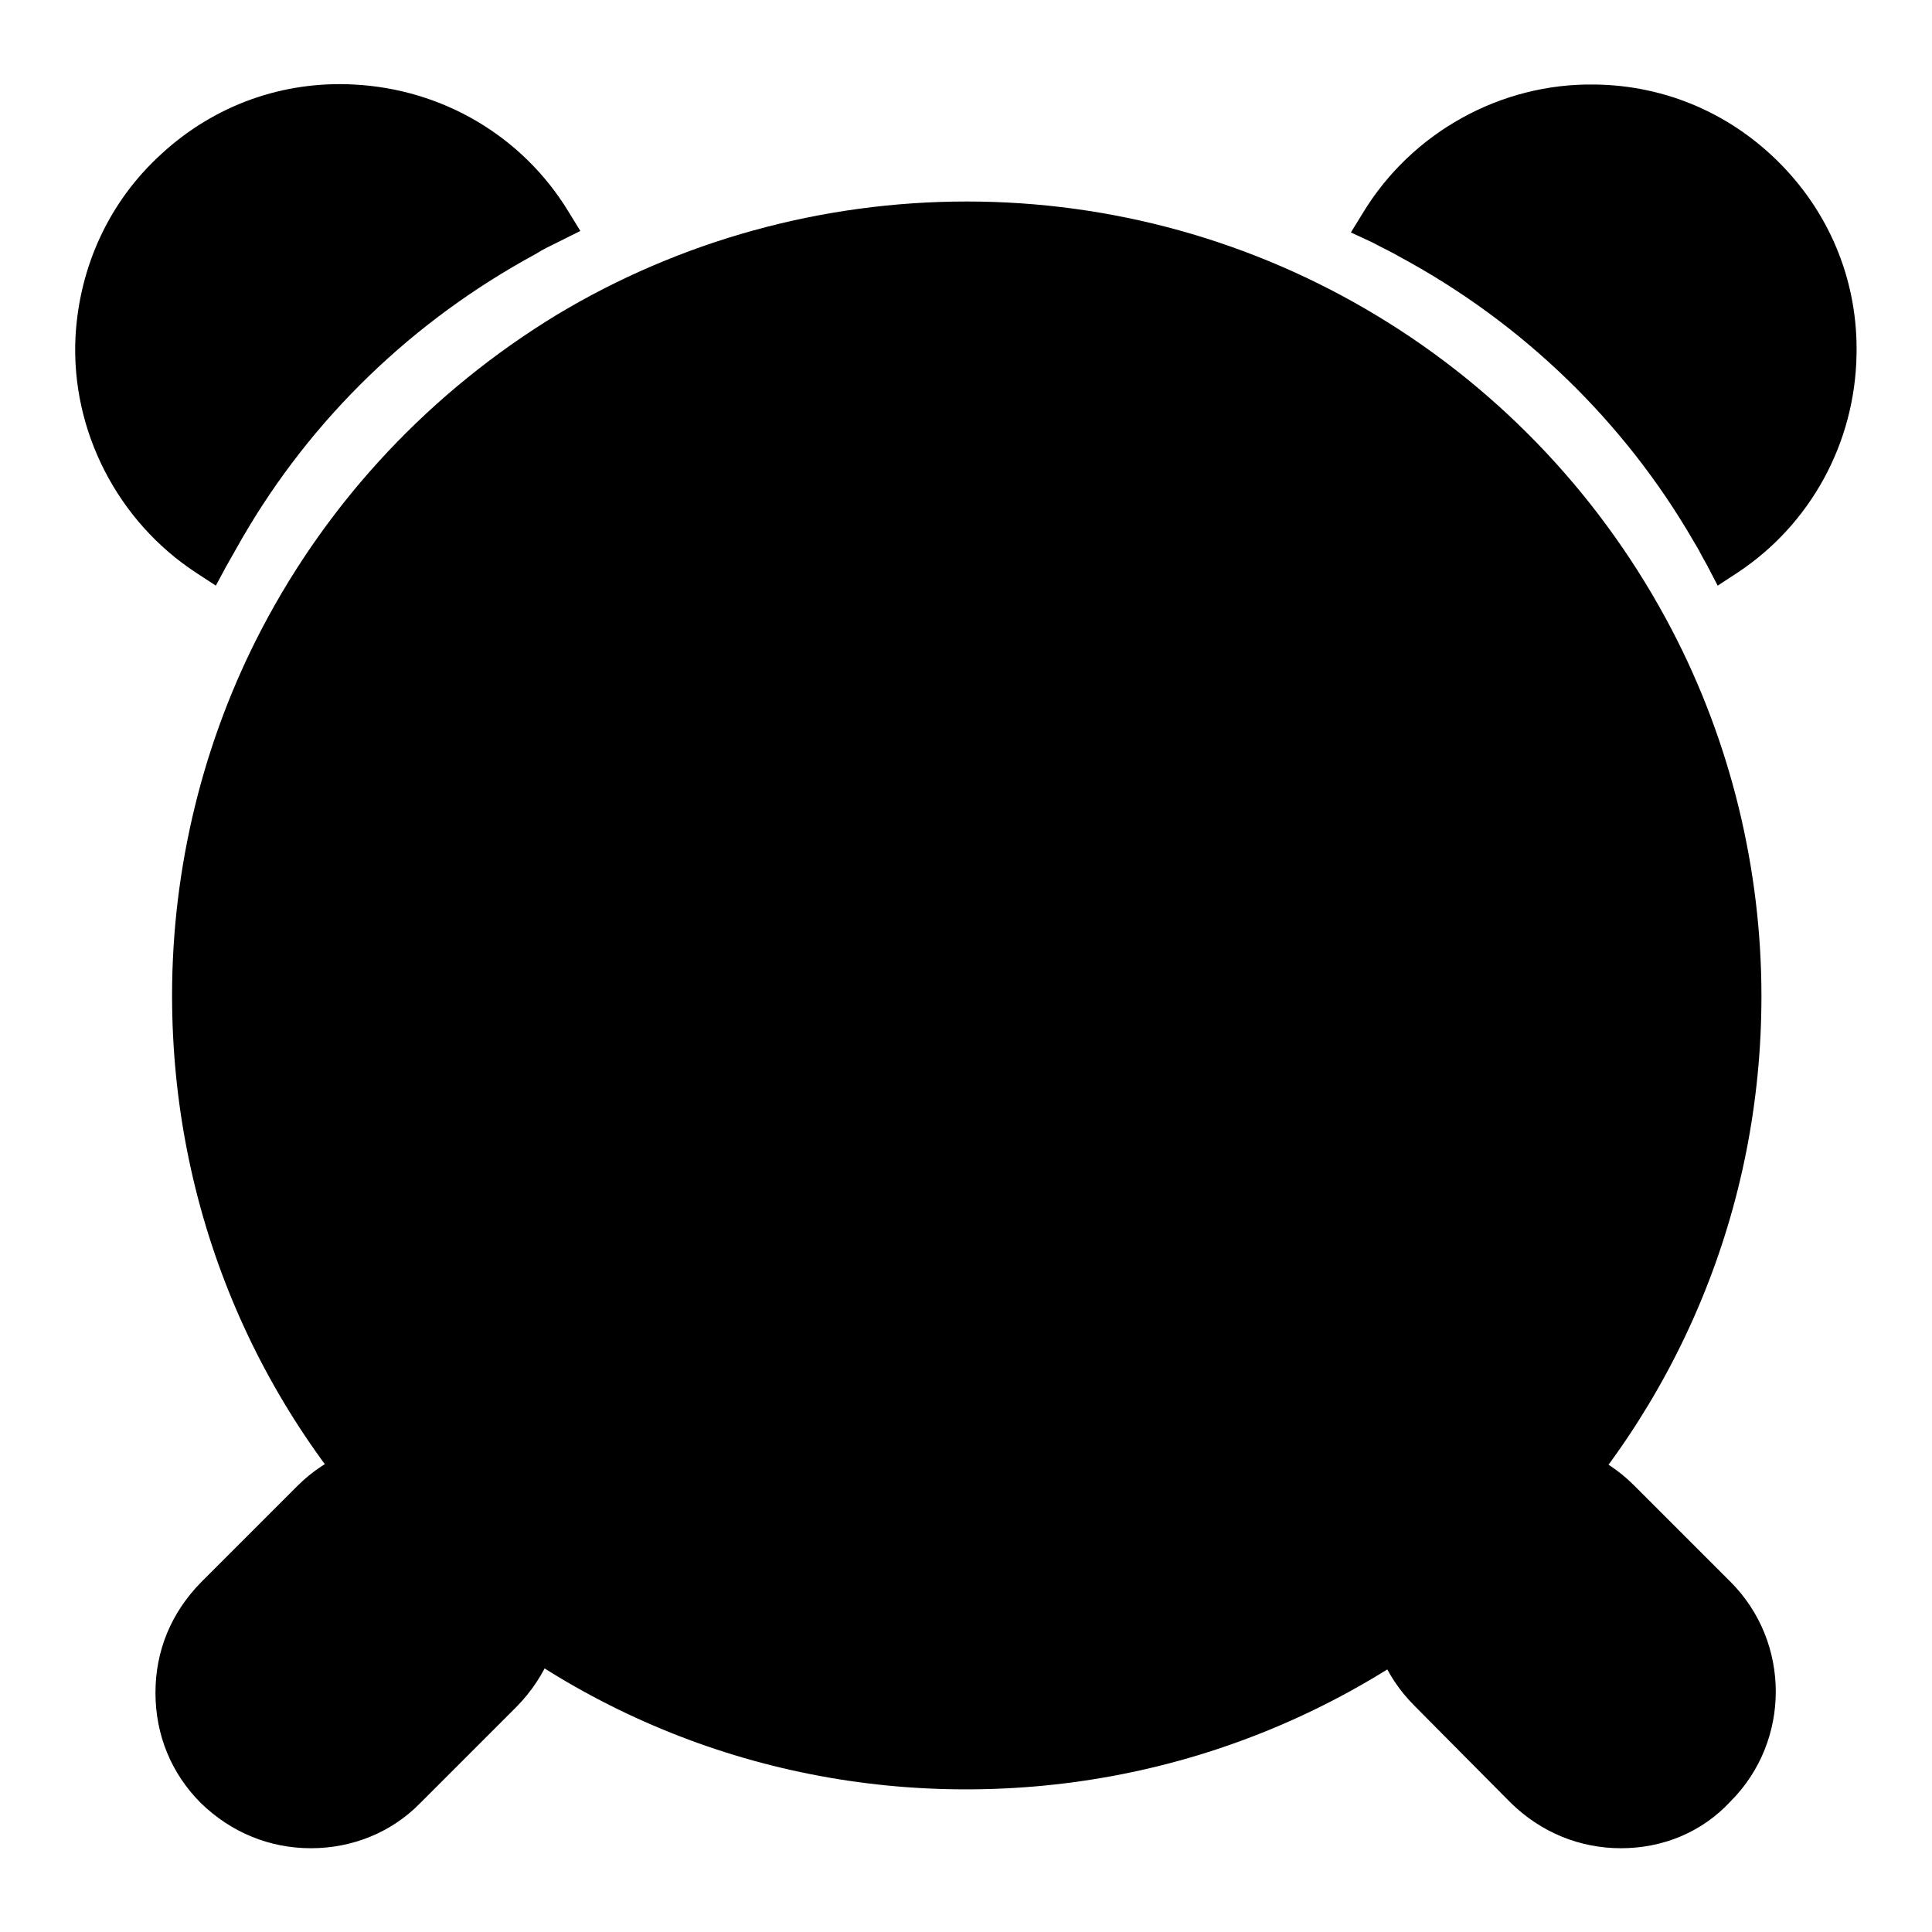 <?xml version="1.0" encoding="utf-8"?>
<!-- Svg Vector Icons : http://www.onlinewebfonts.com/icon -->
<!DOCTYPE svg PUBLIC "-//W3C//DTD SVG 1.1//EN" "http://www.w3.org/Graphics/SVG/1.1/DTD/svg11.dtd">
<svg version="1.1" xmlns="http://www.w3.org/2000/svg" xmlns:xlink="http://www.w3.org/1999/xlink" x="0px" y="0px" viewBox="0 0 256 256" enable-background="new 0 0 256 256" xml:space="preserve">
<g> <path fill="#000000" d="M73,29.4c-1.1,0.6-2.2,1.1-3.3,1.7c-16.5,9-30.4,22.3-39.9,38.7c-0.7,1.3-1.5,2.5-2.1,3.8 c-9.4-6.1-15.3-16.8-14.8-28.8c0.8-17.9,16.1-31.8,34-30.9C58,14.4,67.5,20.5,73,29.4z"/> <path fill="#000000" d="M28.6,77.6l-2.6-1.7C15.6,69.1,9.4,57.1,10,44.7c0.5-9.4,4.5-18.1,11.5-24.4c7-6.4,16-9.6,25.4-9.1 c11.7,0.6,22.3,6.8,28.4,16.8l1.6,2.6l-2.8,1.4c-1,0.5-2.1,1-3.2,1.7c-16.2,8.8-29.6,21.7-38.8,37.6c-0.7,1.2-1.4,2.5-2.1,3.7 L28.6,77.6L28.6,77.6z M45.3,16.7c-7.4,0-14.4,2.7-20,7.7C19.4,29.7,16,37,15.6,45c-0.5,9.5,3.7,18.6,11,24.5 c0.2-0.4,0.5-0.8,0.7-1.2c9.7-16.8,23.9-30.5,41-39.7c0.2-0.1,0.4-0.2,0.6-0.3c-5.3-6.9-13.4-11.2-22.2-11.6H45.3z"/> <path fill="#000000" d="M228.7,73.6c-0.6-1.1-1.2-2.2-1.8-3.3c-9.5-16.3-23.3-29.7-39.9-38.7c-1.3-0.7-2.6-1.4-3.9-2 c5.8-9.5,16.3-15.8,28.3-15.7c17.9,0.3,32.2,15,32,32.9C243.1,58.1,237.3,67.9,228.7,73.6z"/> <path fill="#000000" d="M227.6,77.6l-1.4-2.7c-0.6-1-1.1-2.1-1.8-3.2c-9.2-15.9-22.7-28.9-38.8-37.6c-1.2-0.7-2.5-1.3-3.8-2 l-2.8-1.3l1.6-2.6c6.5-10.7,18.3-17.2,30.7-17c9.4,0.1,18.2,3.9,24.8,10.7c6.6,6.8,10.1,15.7,9.9,25.1 c-0.2,11.7-6.1,22.5-15.8,28.9L227.6,77.6z M187.1,28.6l1.2,0.6c17,9.2,31.2,23,41,39.7c0.1,0.2,0.2,0.4,0.3,0.6 c6.7-5.5,10.8-13.8,10.9-22.5c0.1-7.9-2.9-15.4-8.4-21.1c-5.5-5.7-12.9-8.9-20.9-9C201.7,16.7,192.7,21.1,187.1,28.6L187.1,28.6z" /> <path fill="#000000" d="M189.4,224.1l12.8,12.8c6.9,6.9,18.2,6.9,25.1,0c6.9-6.9,6.9-18.2,0-25.1l-12.8-12.8 c-6.9-6.9-18.2-6.9-25.1,0C182.5,205.8,182.5,217.1,189.4,224.1z"/> <path fill="#000000" d="M214.8,244.9c-5.5,0-10.6-2.1-14.6-6L187.4,226c-3.9-3.9-6-9-6-14.6c0-5.5,2.1-10.6,6-14.6 c8-8,21.1-8,29.1,0l12.8,12.8c8,8,8,21.1,0,29.1C225.5,242.8,220.3,244.9,214.8,244.9z M191.4,222.1l12.8,12.8 c2.8,2.8,6.6,4.4,10.6,4.4s7.8-1.6,10.6-4.4c2.8-2.8,4.4-6.6,4.4-10.6s-1.6-7.8-4.4-10.6l-12.8-12.8c-5.8-5.8-15.4-5.8-21.2,0 C185.5,206.7,185.5,216.2,191.4,222.1L191.4,222.1z"/> <path fill="#000000" d="M66.6,224.1l-12.8,12.8c-6.9,6.9-18.2,6.9-25.1,0c-6.9-6.9-6.9-18.2,0-25.1l12.8-12.8 c6.9-6.9,18.2-6.9,25.1,0C73.6,205.8,73.6,217.1,66.6,224.1z"/> <path fill="#000000" d="M41.2,244.9c-5.5,0-10.6-2.1-14.6-6c-3.9-3.9-6-9-6-14.6s2.1-10.6,6-14.6l12.8-12.8c8-8,21.1-8,29.1,0 c3.9,3.9,6,9,6,14.6c0,5.5-2.1,10.6-6,14.6l-12.8,12.8C51.9,242.8,46.7,244.9,41.2,244.9z M54.1,196.5c-3.8,0-7.7,1.5-10.6,4.4 l-12.8,12.8c-2.8,2.8-4.4,6.6-4.4,10.6s1.6,7.8,4.4,10.6c2.8,2.8,6.6,4.4,10.6,4.4c4,0,7.8-1.6,10.6-4.4l12.8-12.8 c5.8-5.8,5.8-15.4,0-21.2C61.8,198,57.9,196.5,54.1,196.5z"/> <path fill="#000000" d="M230.5,131.8c0,56.6-45.9,102.5-102.5,102.5c-56.6,0-102.5-45.9-102.5-102.5c0-17.1,4.2-33.2,11.6-47.3 c8.7-16.8,22-30.8,38.1-40.5c15.4-9.3,33.5-14.7,52.8-14.7c19.3,0,37.4,5.3,52.8,14.7c16.1,9.7,29.3,23.7,38.1,40.5 C226.3,98.7,230.5,114.8,230.5,131.8L230.5,131.8z"/> <path fill="#000000" d="M128,237.1c-28.1,0-54.5-11-74.4-30.8c-19.9-19.9-30.8-46.3-30.8-74.4c0-16.9,4.1-33.7,11.9-48.6 c9-17.2,22.5-31.5,39.1-41.6c16.3-9.8,35.1-15,54.3-15c19.2,0,37.9,5.2,54.3,15.1c16.6,10,30.1,24.4,39.1,41.6 c7.8,14.9,11.9,31.7,11.9,48.6c0,28.1-11,54.5-30.8,74.4C182.6,226.1,156.2,237.1,128,237.1L128,237.1z M128,32.2 c-18.1,0-35.9,4.9-51.4,14.2c-15.7,9.5-28.5,23.1-37,39.4c-7.4,14.1-11.2,30-11.2,46c0,55,44.7,99.7,99.7,99.7 c55,0,99.7-44.7,99.7-99.7c0-16-3.9-31.9-11.2-46c-8.5-16.3-21.3-29.9-37-39.4C164,37.1,146.2,32.2,128,32.2L128,32.2z"/> <path fill="#000000" d="M204,131.8c0,41.9-34,75.9-75.9,75.9c-41.9,0-75.9-34-75.9-75.9c0-12.7,3.1-24.6,8.6-35.1 c6.5-12.4,16.3-22.8,28.2-30c11.4-6.9,24.8-10.9,39.2-10.9s27.7,4,39.2,10.9c11.9,7.2,21.7,17.6,28.2,30 C200.9,107.3,204,119.2,204,131.8z"/> <path fill="#000000" d="M128,210.6c-21,0-40.8-8.2-55.7-23.1c-14.9-14.9-23.1-34.7-23.1-55.7c0-12.7,3.1-25.2,8.9-36.4 C64.9,82.6,75,71.8,87.4,64.4C99.7,57,113.7,53.1,128,53.1c14.3,0,28.4,3.9,40.6,11.3c12.4,7.5,22.5,18.3,29.2,31.1 c5.8,11.1,8.9,23.7,8.9,36.4c0,21-8.2,40.8-23.1,55.7C168.8,202.4,149.1,210.6,128,210.6z M128,58.7c-13.3,0-26.4,3.6-37.7,10.5 c-11.6,6.9-20.9,17-27.2,28.9c-5.4,10.3-8.2,22-8.2,33.8c0,40.3,32.8,73.1,73.1,73.1c40.3,0,73.1-32.8,73.1-73.1 c0-11.8-2.9-23.5-8.2-33.8c-6.2-11.9-15.6-22-27.2-28.9C154.4,62.3,141.4,58.7,128,58.7L128,58.7z"/> <path fill="#000000" d="M128,140.3c-4.7,0-8.5-3.8-8.5-8.5v-35c0-4.7,3.8-8.5,8.5-8.5c4.7,0,8.5,3.8,8.5,8.5v35 C136.6,136.5,132.7,140.3,128,140.3z"/> <path fill="#000000" d="M128,143.1c-6.2,0-11.3-5.1-11.3-11.3v-35c0-6.2,5.1-11.3,11.3-11.3c6.2,0,11.3,5.1,11.3,11.3v35 C139.3,138.1,134.3,143.1,128,143.1z M128,91.1c-3.1,0-5.7,2.6-5.7,5.7v35c0,3.1,2.6,5.7,5.7,5.7c3.1,0,5.7-2.6,5.7-5.7v-35 C133.8,93.6,131.2,91.1,128,91.1z"/> <path fill="#000000" d="M119.5,131.8c0-4.7,3.8-8.5,8.5-8.5h35c4.7,0,8.5,3.8,8.5,8.5c0,4.7-3.8,8.5-8.5,8.5h-35 C123.3,140.3,119.5,136.5,119.5,131.8z"/> <path fill="#000000" d="M163,143.1h-35c-6.2,0-11.3-5.1-11.3-11.3s5.1-11.3,11.3-11.3h35c6.2,0,11.3,5.1,11.3,11.3 S169.3,143.1,163,143.1z M128,126.1c-3.1,0-5.7,2.6-5.7,5.7c0,3.1,2.6,5.7,5.7,5.7h35c3.1,0,5.7-2.6,5.7-5.7c0-3.1-2.6-5.7-5.7-5.7 H128z"/></g>
</svg>